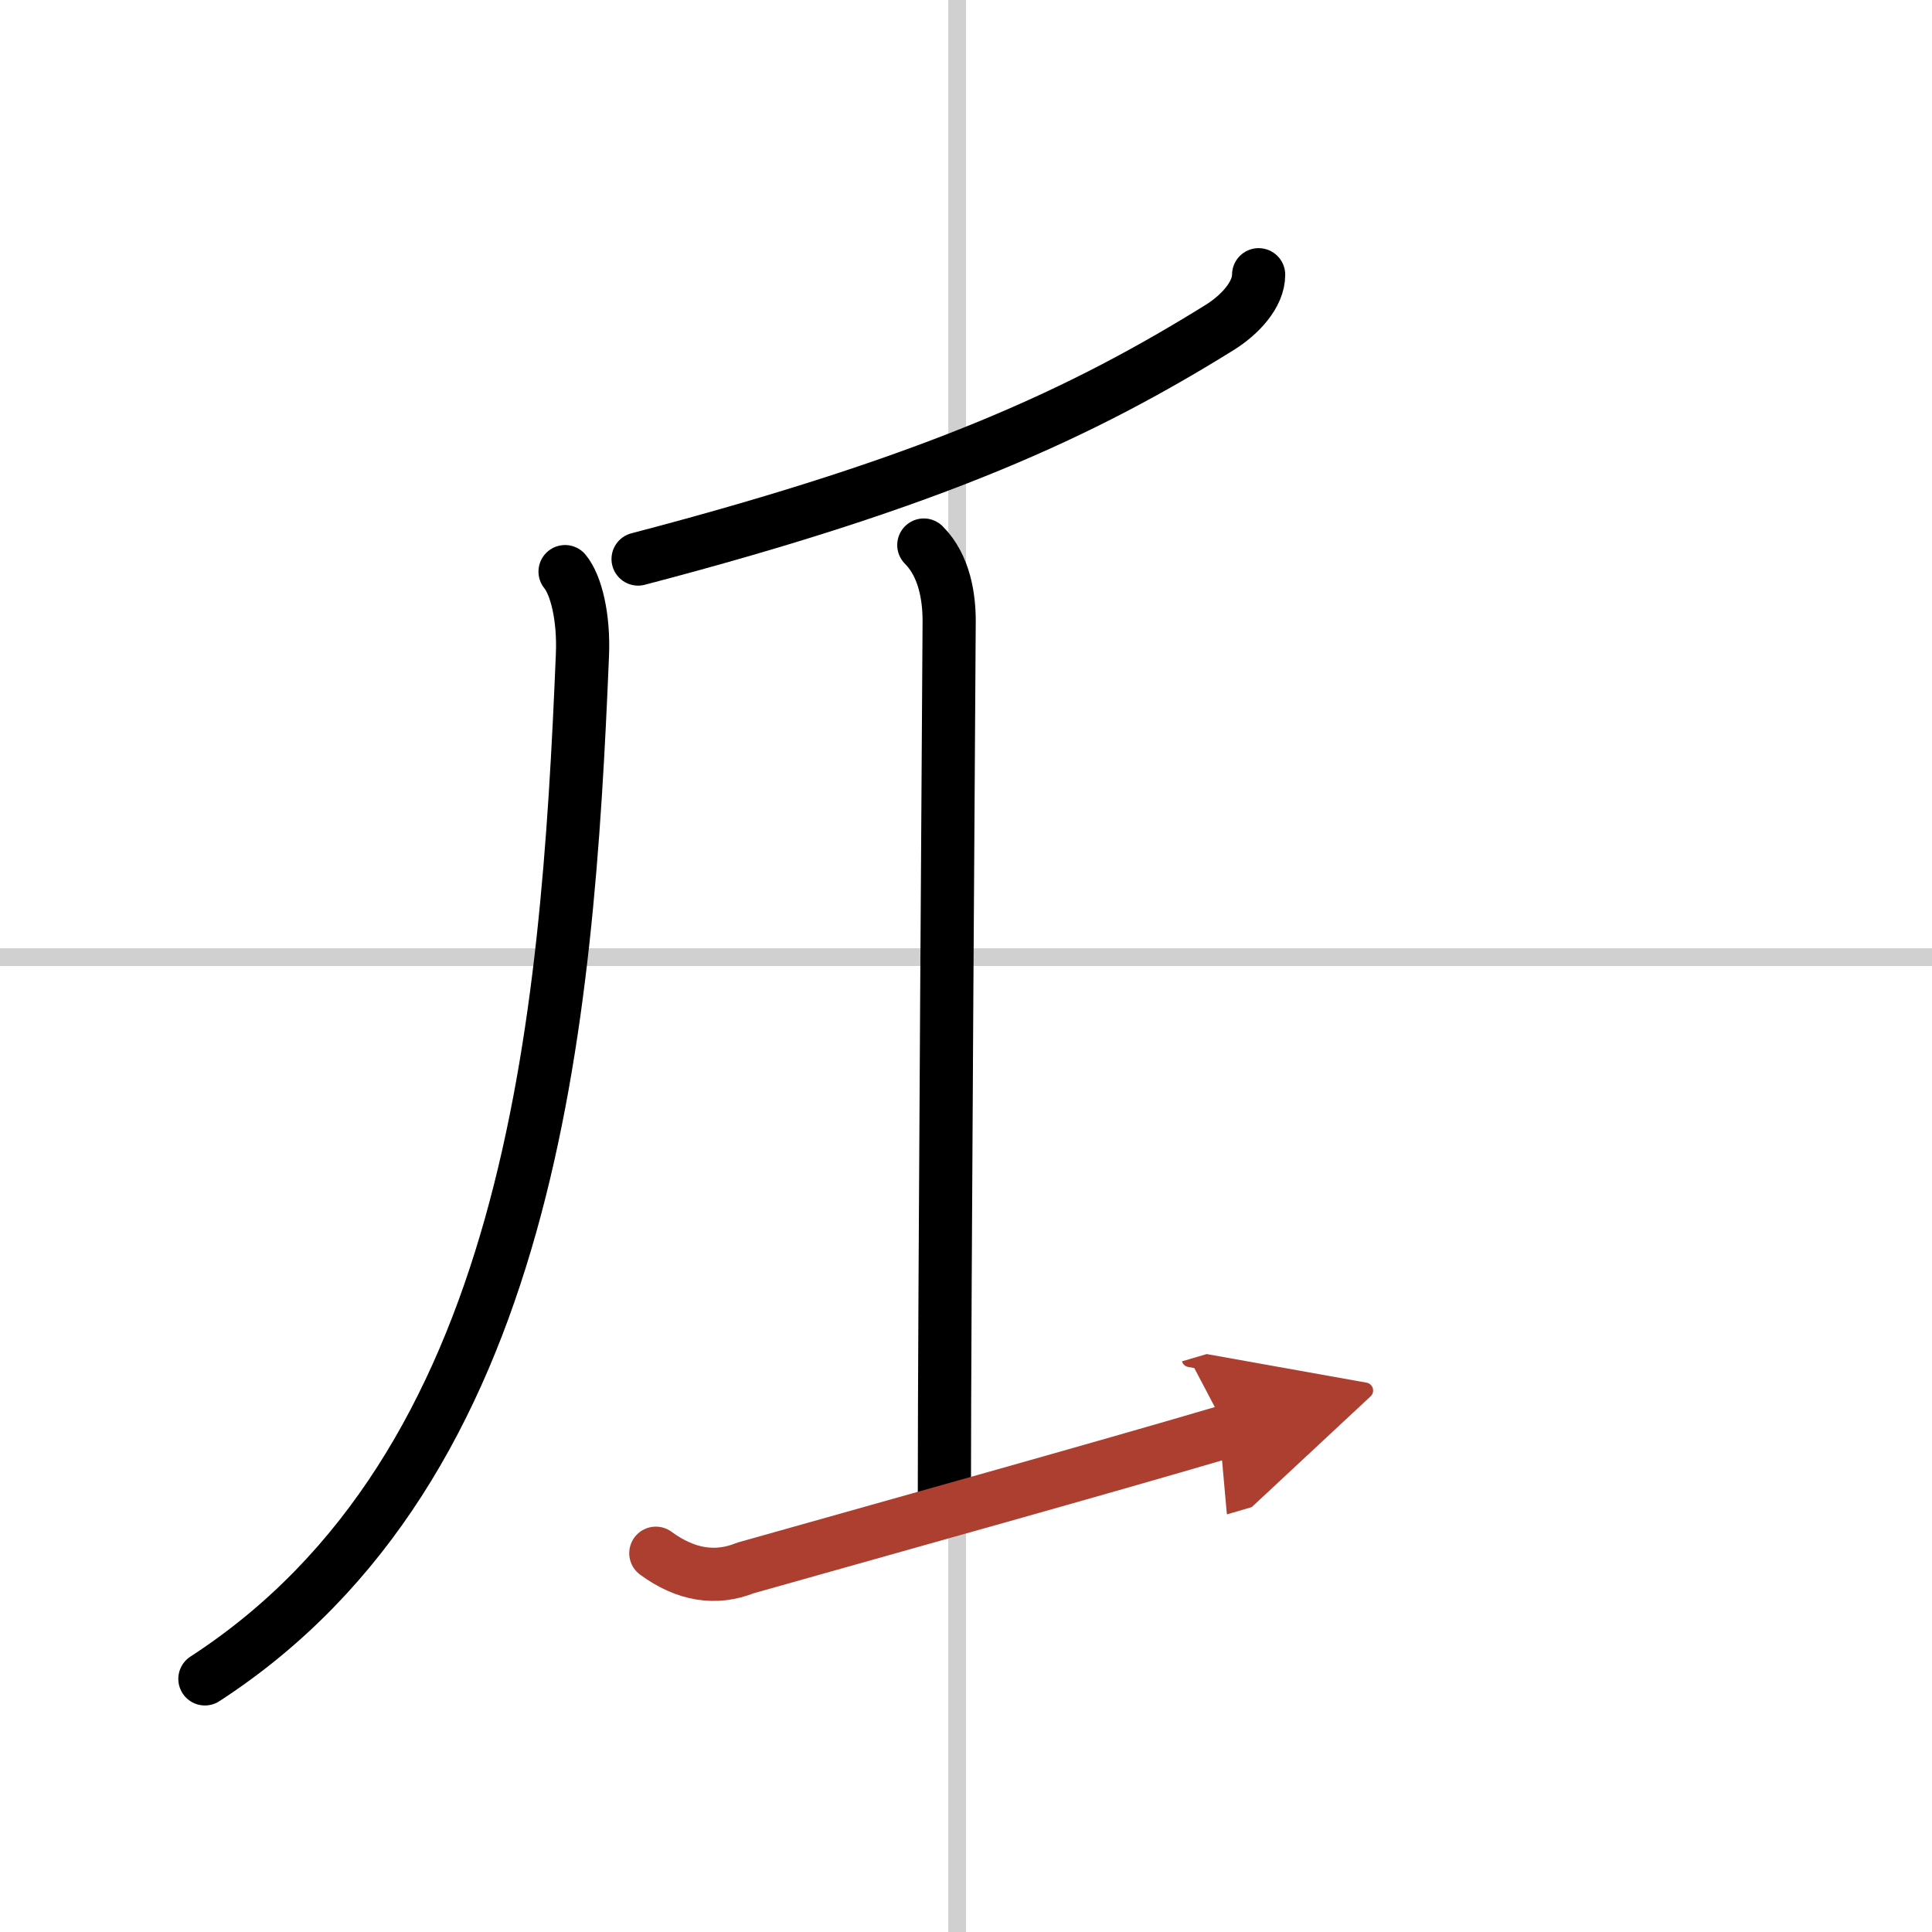 <svg width="400" height="400" viewBox="0 0 109 109" xmlns="http://www.w3.org/2000/svg"><defs><marker id="a" markerWidth="4" orient="auto" refX="1" refY="5" viewBox="0 0 10 10"><polyline points="0 0 10 5 0 10 1 5" fill="#ad3f31" stroke="#ad3f31"/></marker></defs><g fill="none" stroke="#000" stroke-linecap="round" stroke-linejoin="round" stroke-width="3"><rect width="100%" height="100%" fill="#fff" stroke="#fff"/><line x1="54" x2="54" y2="109" stroke="#d0d0d0" stroke-width="1"/><line x2="109" y1="54" y2="54" stroke="#d0d0d0" stroke-width="1"/><path d="m71.01 15.5c0 1.12-1.04 2.25-2.19 2.97-7.7 4.78-15.94 8.65-32.82 13.07"/><path d="M31.88,32.25c0.62,0.75,1.07,2.56,0.98,4.7C32,57.75,30,82.75,11.56,94.72"/><path d="m52.12 30.75c1.19 1.19 1.43 3 1.43 4.28 0 1.1-0.27 38.72-0.27 49.22"/><path d="m37 87.63c1.68 1.23 3.37 1.51 5.06 0.83 8.92-2.52 19.86-5.56 27.19-7.72" marker-end="url(#a)" stroke="#ad3f31"/></g></svg>
